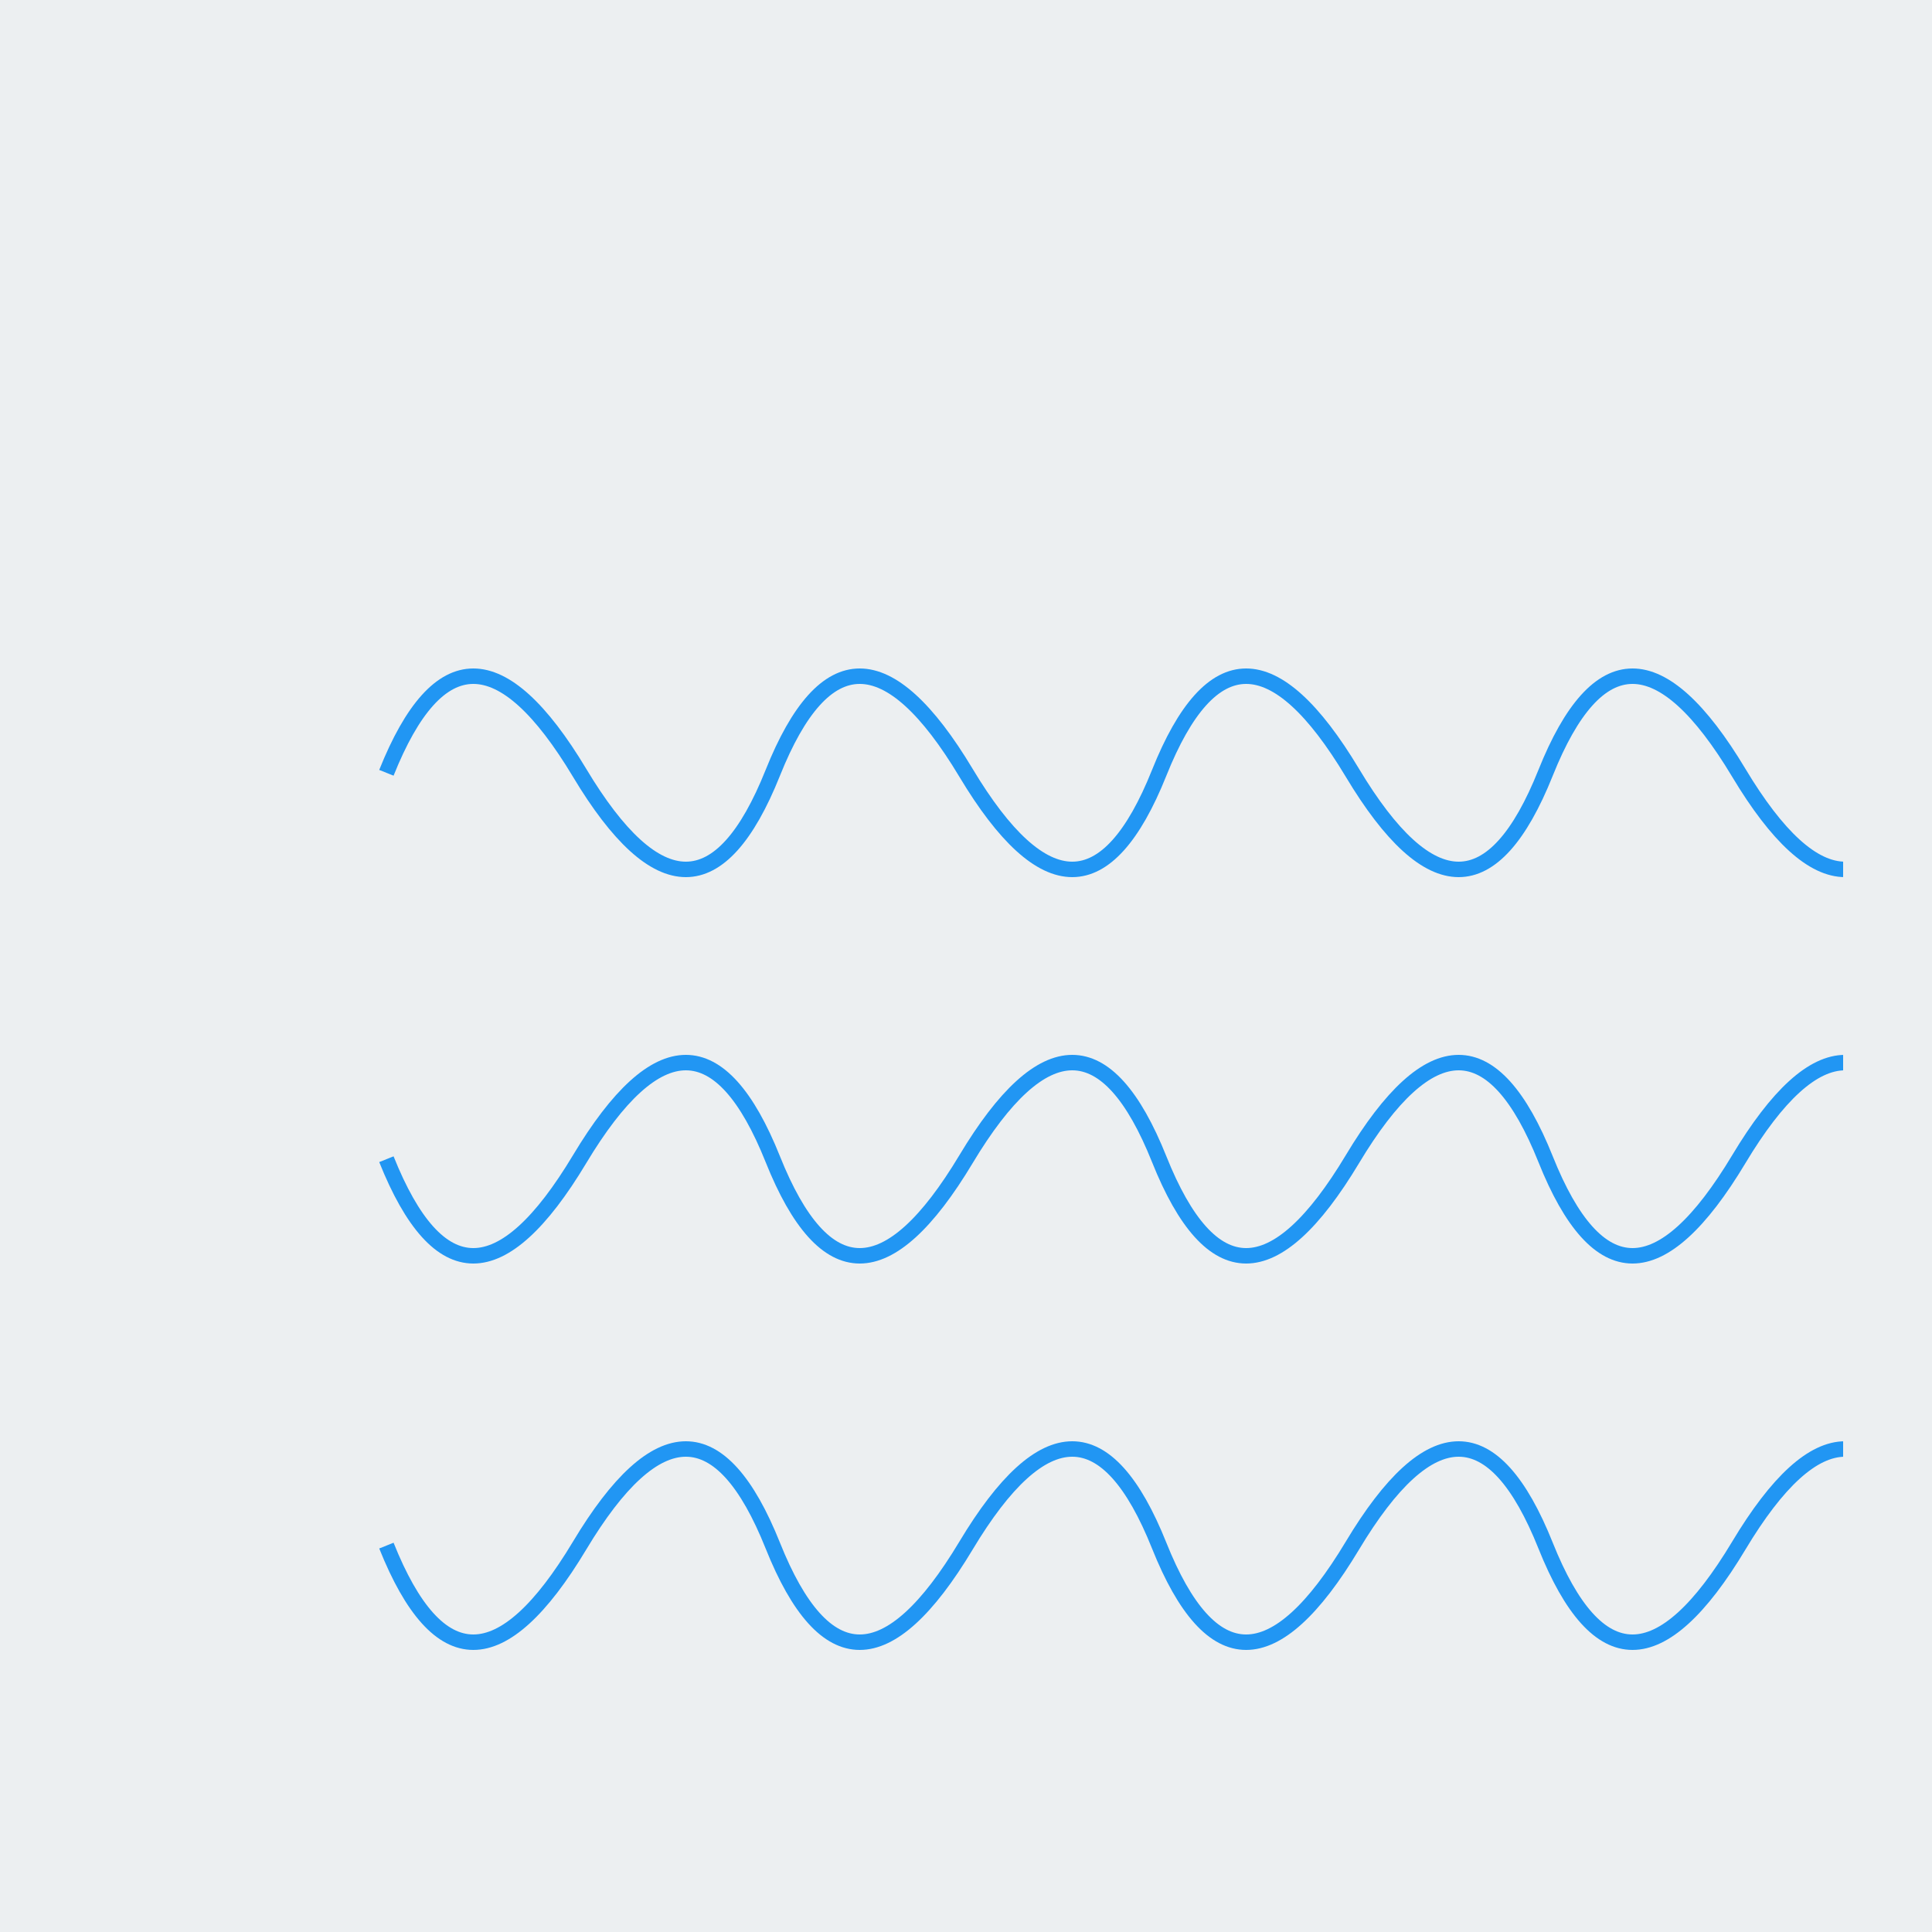 <!--

Generated by DrawGPT.
Free, open source, AI generated images in SVG, PNG, and HTML Canvas format.
https://drawgpt.ai

Created: 2023-11-13T07:41:06.851Z
Link: https://drawgpt.ai/prompt/120587/

-->
<svg xmlns="http://www.w3.org/2000/svg" xmlns:xlink="http://www.w3.org/1999/xlink" width="500" height="500"><defs/><g><rect fill="#ECEFF1" stroke="none" x="0" y="0" width="512" height="512"/><path fill="none" stroke="#2196F3" paint-order="fill stroke markers" d=" M 100 200 Q 120 150 150 200 Q 180 250 200 200 Q 220 150 250 200 Q 280 250 300 200 Q 320 150 350 200 Q 380 250 400 200 Q 420 150 450 200 Q 480 250 500 200 M 100 300 Q 120 350 150 300 Q 180 250 200 300 Q 220 350 250 300 Q 280 250 300 300 Q 320 350 350 300 Q 380 250 400 300 Q 420 350 450 300 Q 480 250 500 300 M 100 400 Q 120 450 150 400 Q 180 350 200 400 Q 220 450 250 400 Q 280 350 300 400 Q 320 450 350 400 Q 380 350 400 400 Q 420 450 450 400 Q 480 350 500 400" stroke-miterlimit="10" stroke-width="4" stroke-dasharray=""/><path fill="none" stroke="#ECEFF1" paint-order="fill stroke markers" d=" M 20 20 L 492 20 L 492 492 L 20 492 L 20 20 Z" stroke-miterlimit="10" stroke-width="30" stroke-dasharray=""/></g></svg>